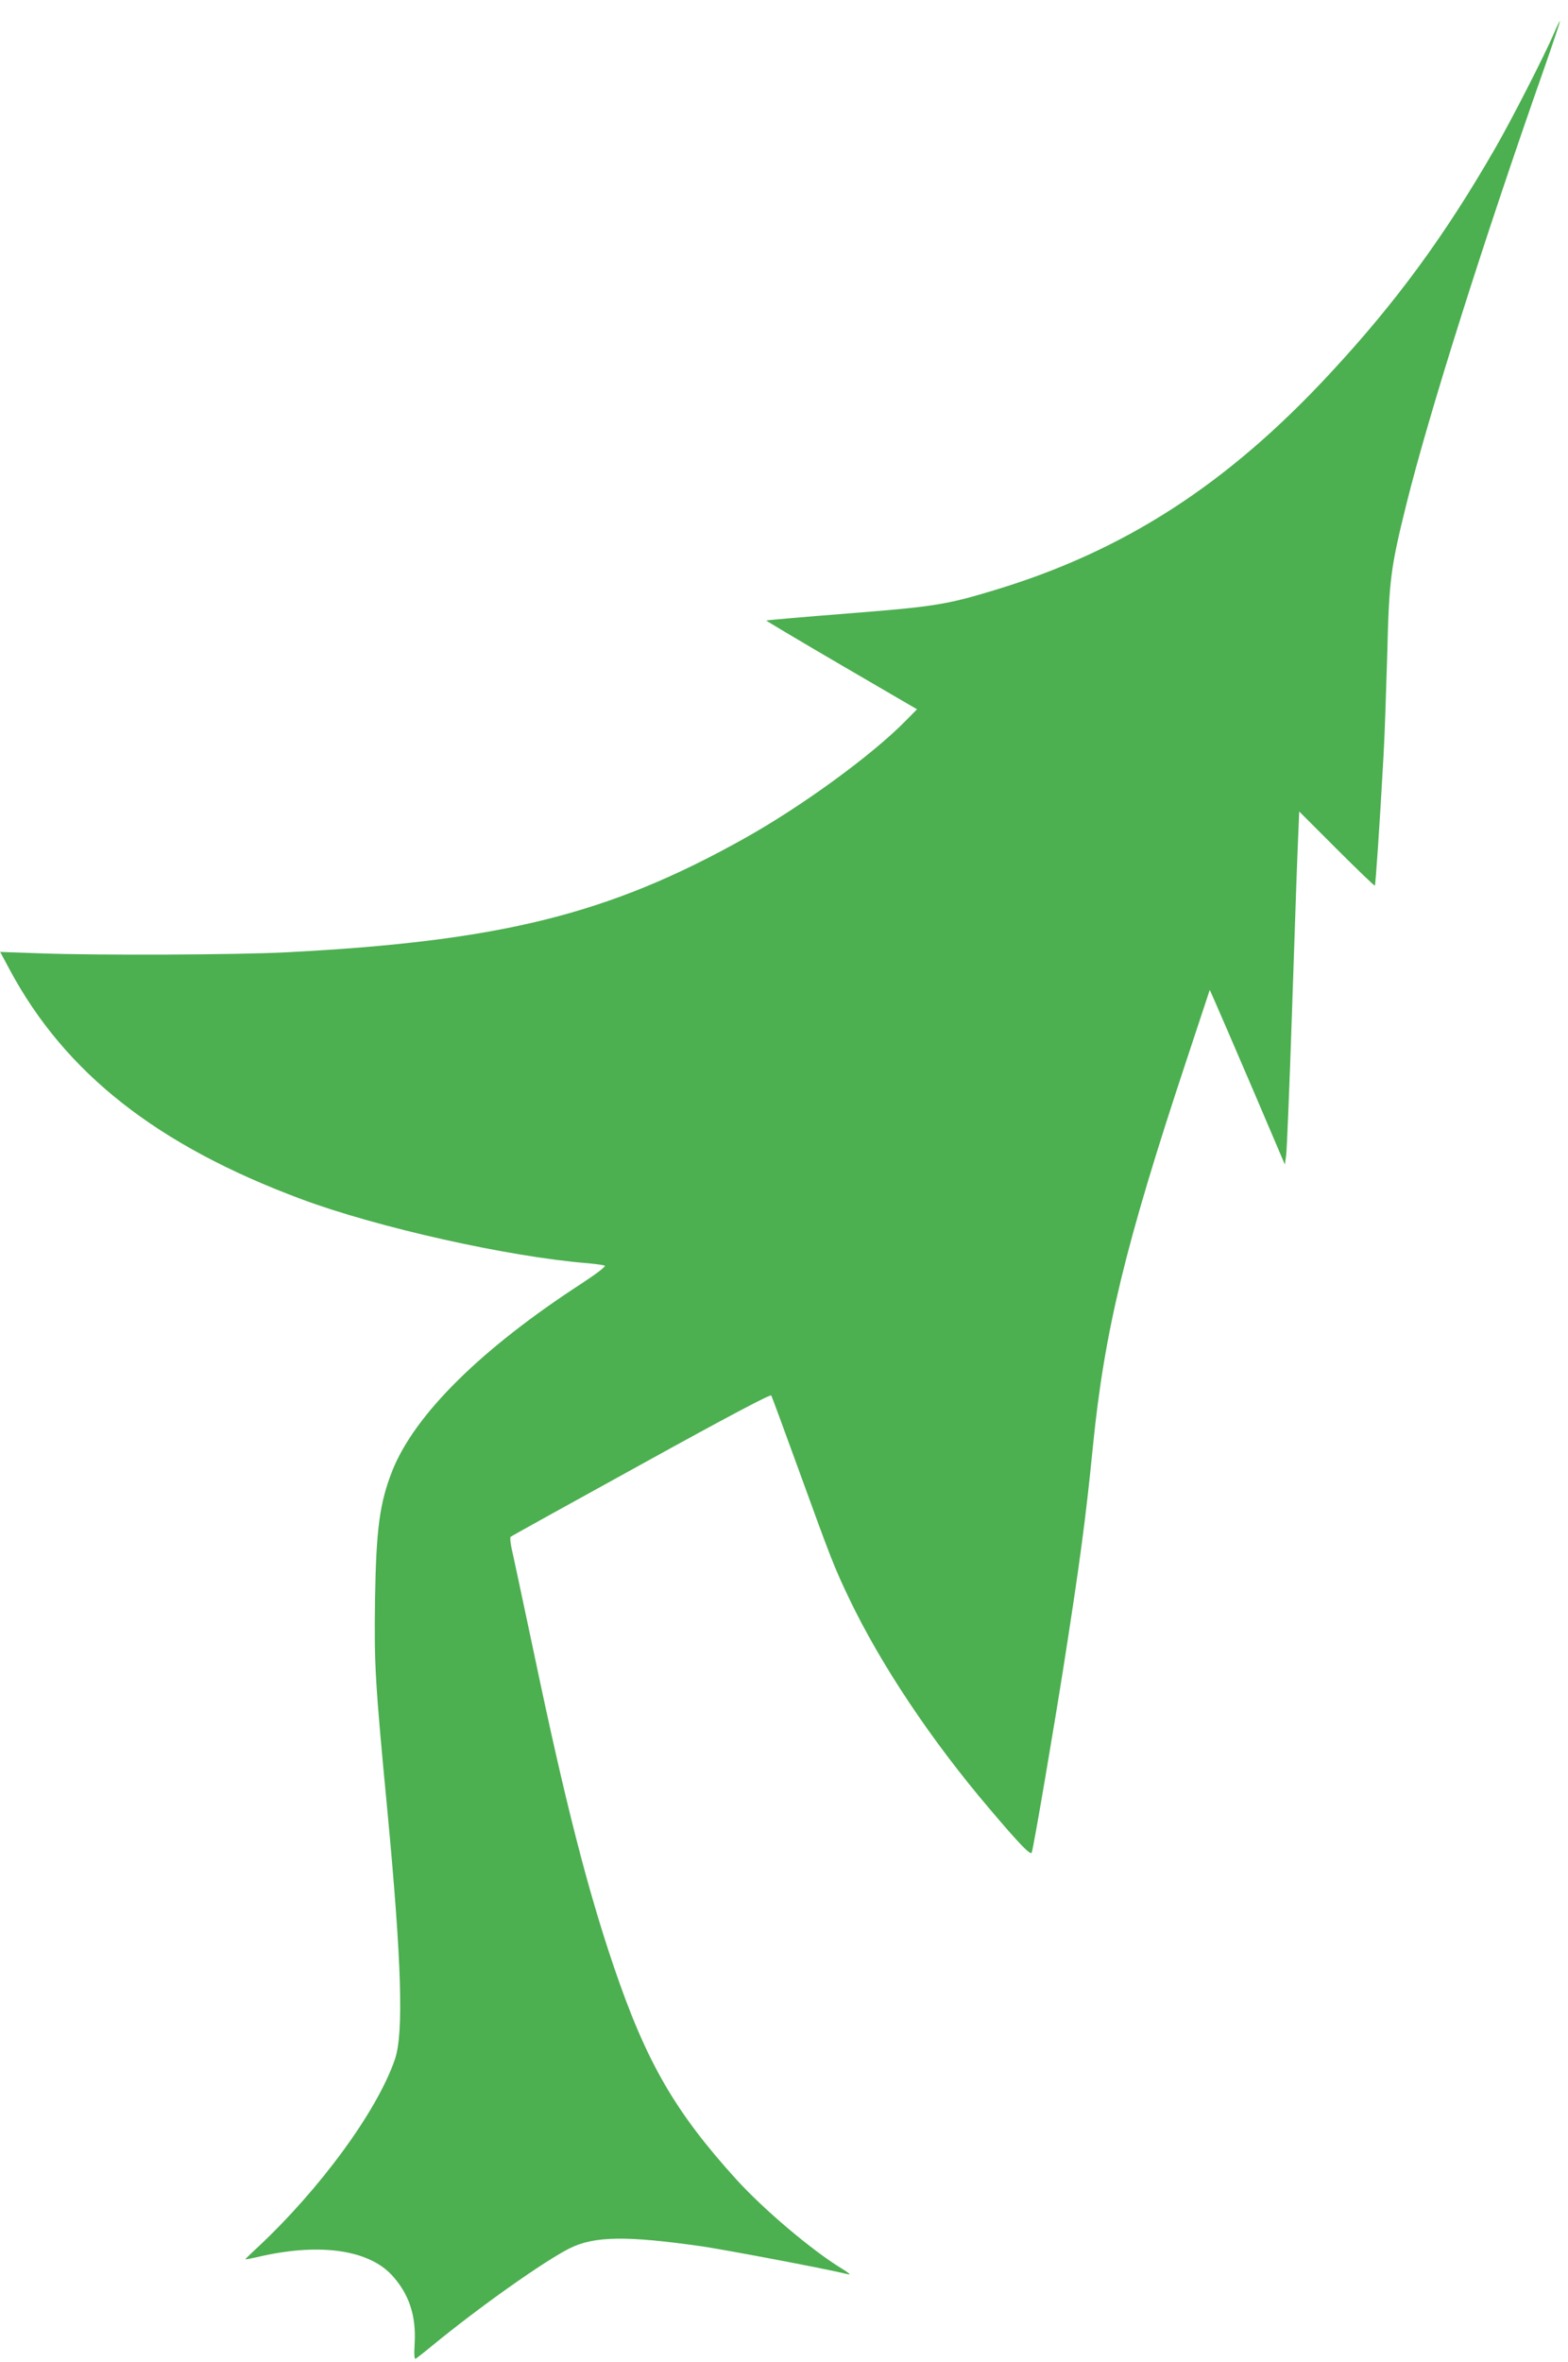 <?xml version="1.0" standalone="no"?>
<!DOCTYPE svg PUBLIC "-//W3C//DTD SVG 20010904//EN"
 "http://www.w3.org/TR/2001/REC-SVG-20010904/DTD/svg10.dtd">
<svg version="1.0" xmlns="http://www.w3.org/2000/svg"
 width="850pt" height="1280pt" viewBox="0 0 850 1280"
 preserveAspectRatio="xMidYMid meet">
<g transform="translate(0,1280) scale(0.1,-0.1)"
fill="#4caf50" stroke="none">
<path d="M8425 12622 c-50 -118 -231 -472 -320 -626 -272 -473 -539 -837 -896
-1221 -558 -602 -1117 -962 -1820 -1174 -258 -78 -324 -89 -796 -126 -240 -19
-437 -36 -439 -38 -2 -1 181 -110 407 -242 l410 -239 -63 -64 c-183 -186 -563
-463 -873 -636 -734 -411 -1320 -557 -2480 -617 -267 -14 -1015 -17 -1327 -6
l-227 8 53 -99 c300 -558 798 -950 1580 -1241 410 -153 1125 -313 1551 -347
44 -4 86 -10 93 -13 8 -4 -40 -41 -125 -97 -544 -353 -904 -709 -1026 -1014
-69 -175 -88 -316 -94 -700 -5 -350 0 -442 67 -1144 77 -814 89 -1205 41
-1346 -96 -281 -406 -704 -748 -1023 -35 -32 -63 -60 -63 -61 0 -2 26 3 58 10
332 80 604 45 735 -95 92 -99 133 -217 125 -367 -4 -67 -2 -92 6 -87 6 4 45
34 86 68 258 212 610 461 748 530 133 67 312 69 722 10 139 -21 668 -121 790
-151 14 -3 -3 11 -38 32 -159 97 -420 317 -570 482 -333 367 -488 635 -663
1149 -145 426 -266 901 -429 1678 -62 292 -118 557 -126 590 -7 33 -10 63 -6
66 4 4 322 180 707 392 474 262 702 382 706 374 4 -7 72 -192 152 -412 174
-480 190 -520 270 -688 172 -359 445 -769 763 -1142 160 -189 221 -252 227
-235 10 26 125 704 176 1030 84 537 116 773 156 1175 62 620 175 1088 504
2080 l129 390 29 -65 c16 -36 108 -249 204 -473 l174 -408 7 48 c4 26 19 392
33 813 14 421 28 830 32 908 l6 144 203 -203 c112 -112 205 -201 207 -199 4 5
26 325 47 705 6 99 14 344 20 545 10 409 18 471 104 818 123 494 417 1424 745
2356 50 143 89 261 88 262 -2 2 -16 -27 -32 -64z"/>
</g>
</svg>
